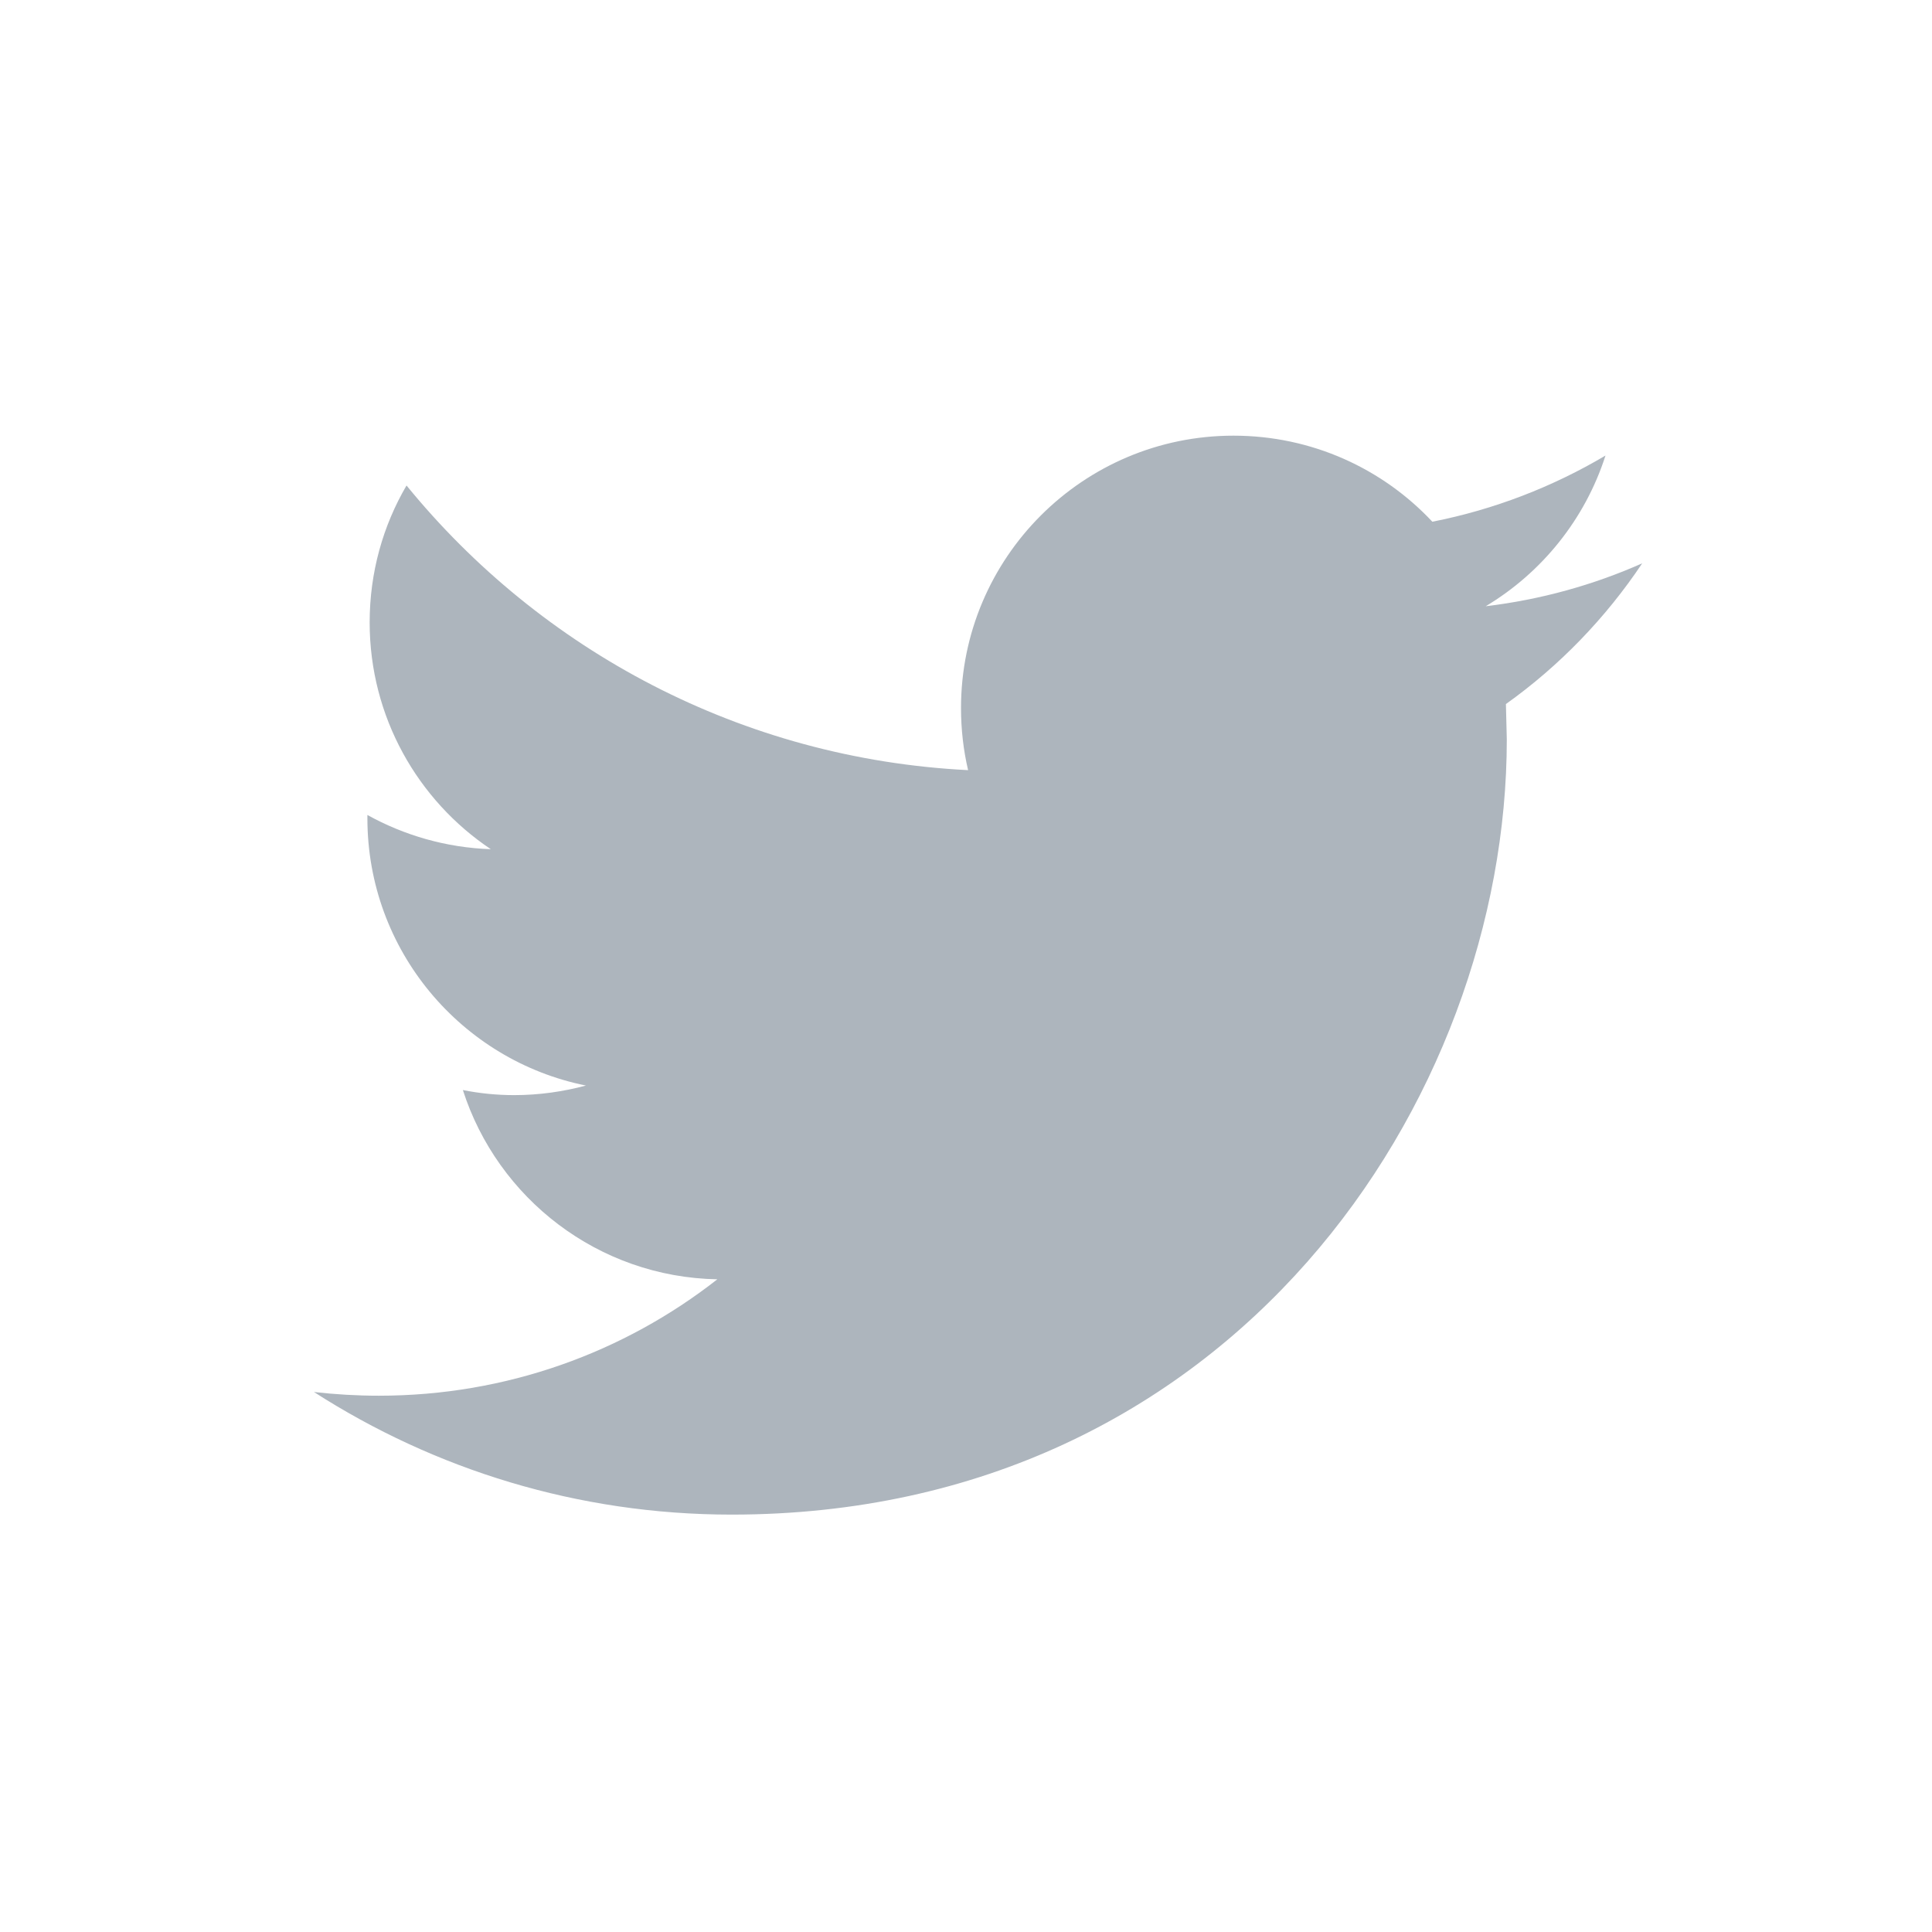 <?xml version="1.0" encoding="UTF-8"?>
<svg width="24px" height="24px" viewBox="0 0 24 24" version="1.1" xmlns="http://www.w3.org/2000/svg" xmlns:xlink="http://www.w3.org/1999/xlink">
    <!-- Generator: sketchtool 59.1 (101010) - https://sketch.com -->
    <title>3E43CDAE-2BD8-4E9C-9A1D-53742FB10DE8</title>
    <desc>Created with sketchtool.</desc>
    <g id="Page-1" stroke="none" stroke-width="1" fill="none" fill-rule="evenodd">
        <g id="assets" transform="translate(-70, -469)">
            <g id="Group-4" transform="translate(70, 469)">
                <rect id="Rectangle-58" x="0" y="0" width="24" height="24"></rect>
                <g id="twitter-logo-silhouette" transform="translate(3.9, 5.4)" fill="#ADB5BD" fill-rule="nonzero">
                    <path d="M16.5,1.598 C15.893,1.867 15.241,2.049 14.556,2.131 C15.256,1.712 15.791,1.048 16.044,0.259 C15.389,0.647 14.665,0.929 13.893,1.081 C13.276,0.422 12.397,0.012 11.423,0.012 C9.554,0.012 8.038,1.528 8.038,3.396 C8.038,3.661 8.068,3.92 8.126,4.167 C5.313,4.026 2.819,2.678 1.15,0.631 C0.858,1.13 0.692,1.711 0.692,2.332 C0.692,3.506 1.29,4.542 2.197,5.149 C1.642,5.13 1.121,4.977 0.664,4.724 L0.664,4.766 C0.664,6.405 1.831,7.774 3.379,8.085 C3.095,8.161 2.796,8.204 2.487,8.204 C2.268,8.204 2.057,8.182 1.85,8.141 C2.281,9.486 3.53,10.465 5.011,10.492 C3.853,11.399 2.393,11.938 0.807,11.938 C0.534,11.938 0.265,11.922 2.69607843e-05,11.892 C1.498,12.854 3.277,13.415 5.188,13.415 C11.415,13.415 14.818,8.257 14.818,3.785 L14.807,3.346 C15.472,2.872 16.047,2.276 16.5,1.598 Z" id="Shape"></path>
                </g>
            </g>
        </g>
    </g>
</svg>